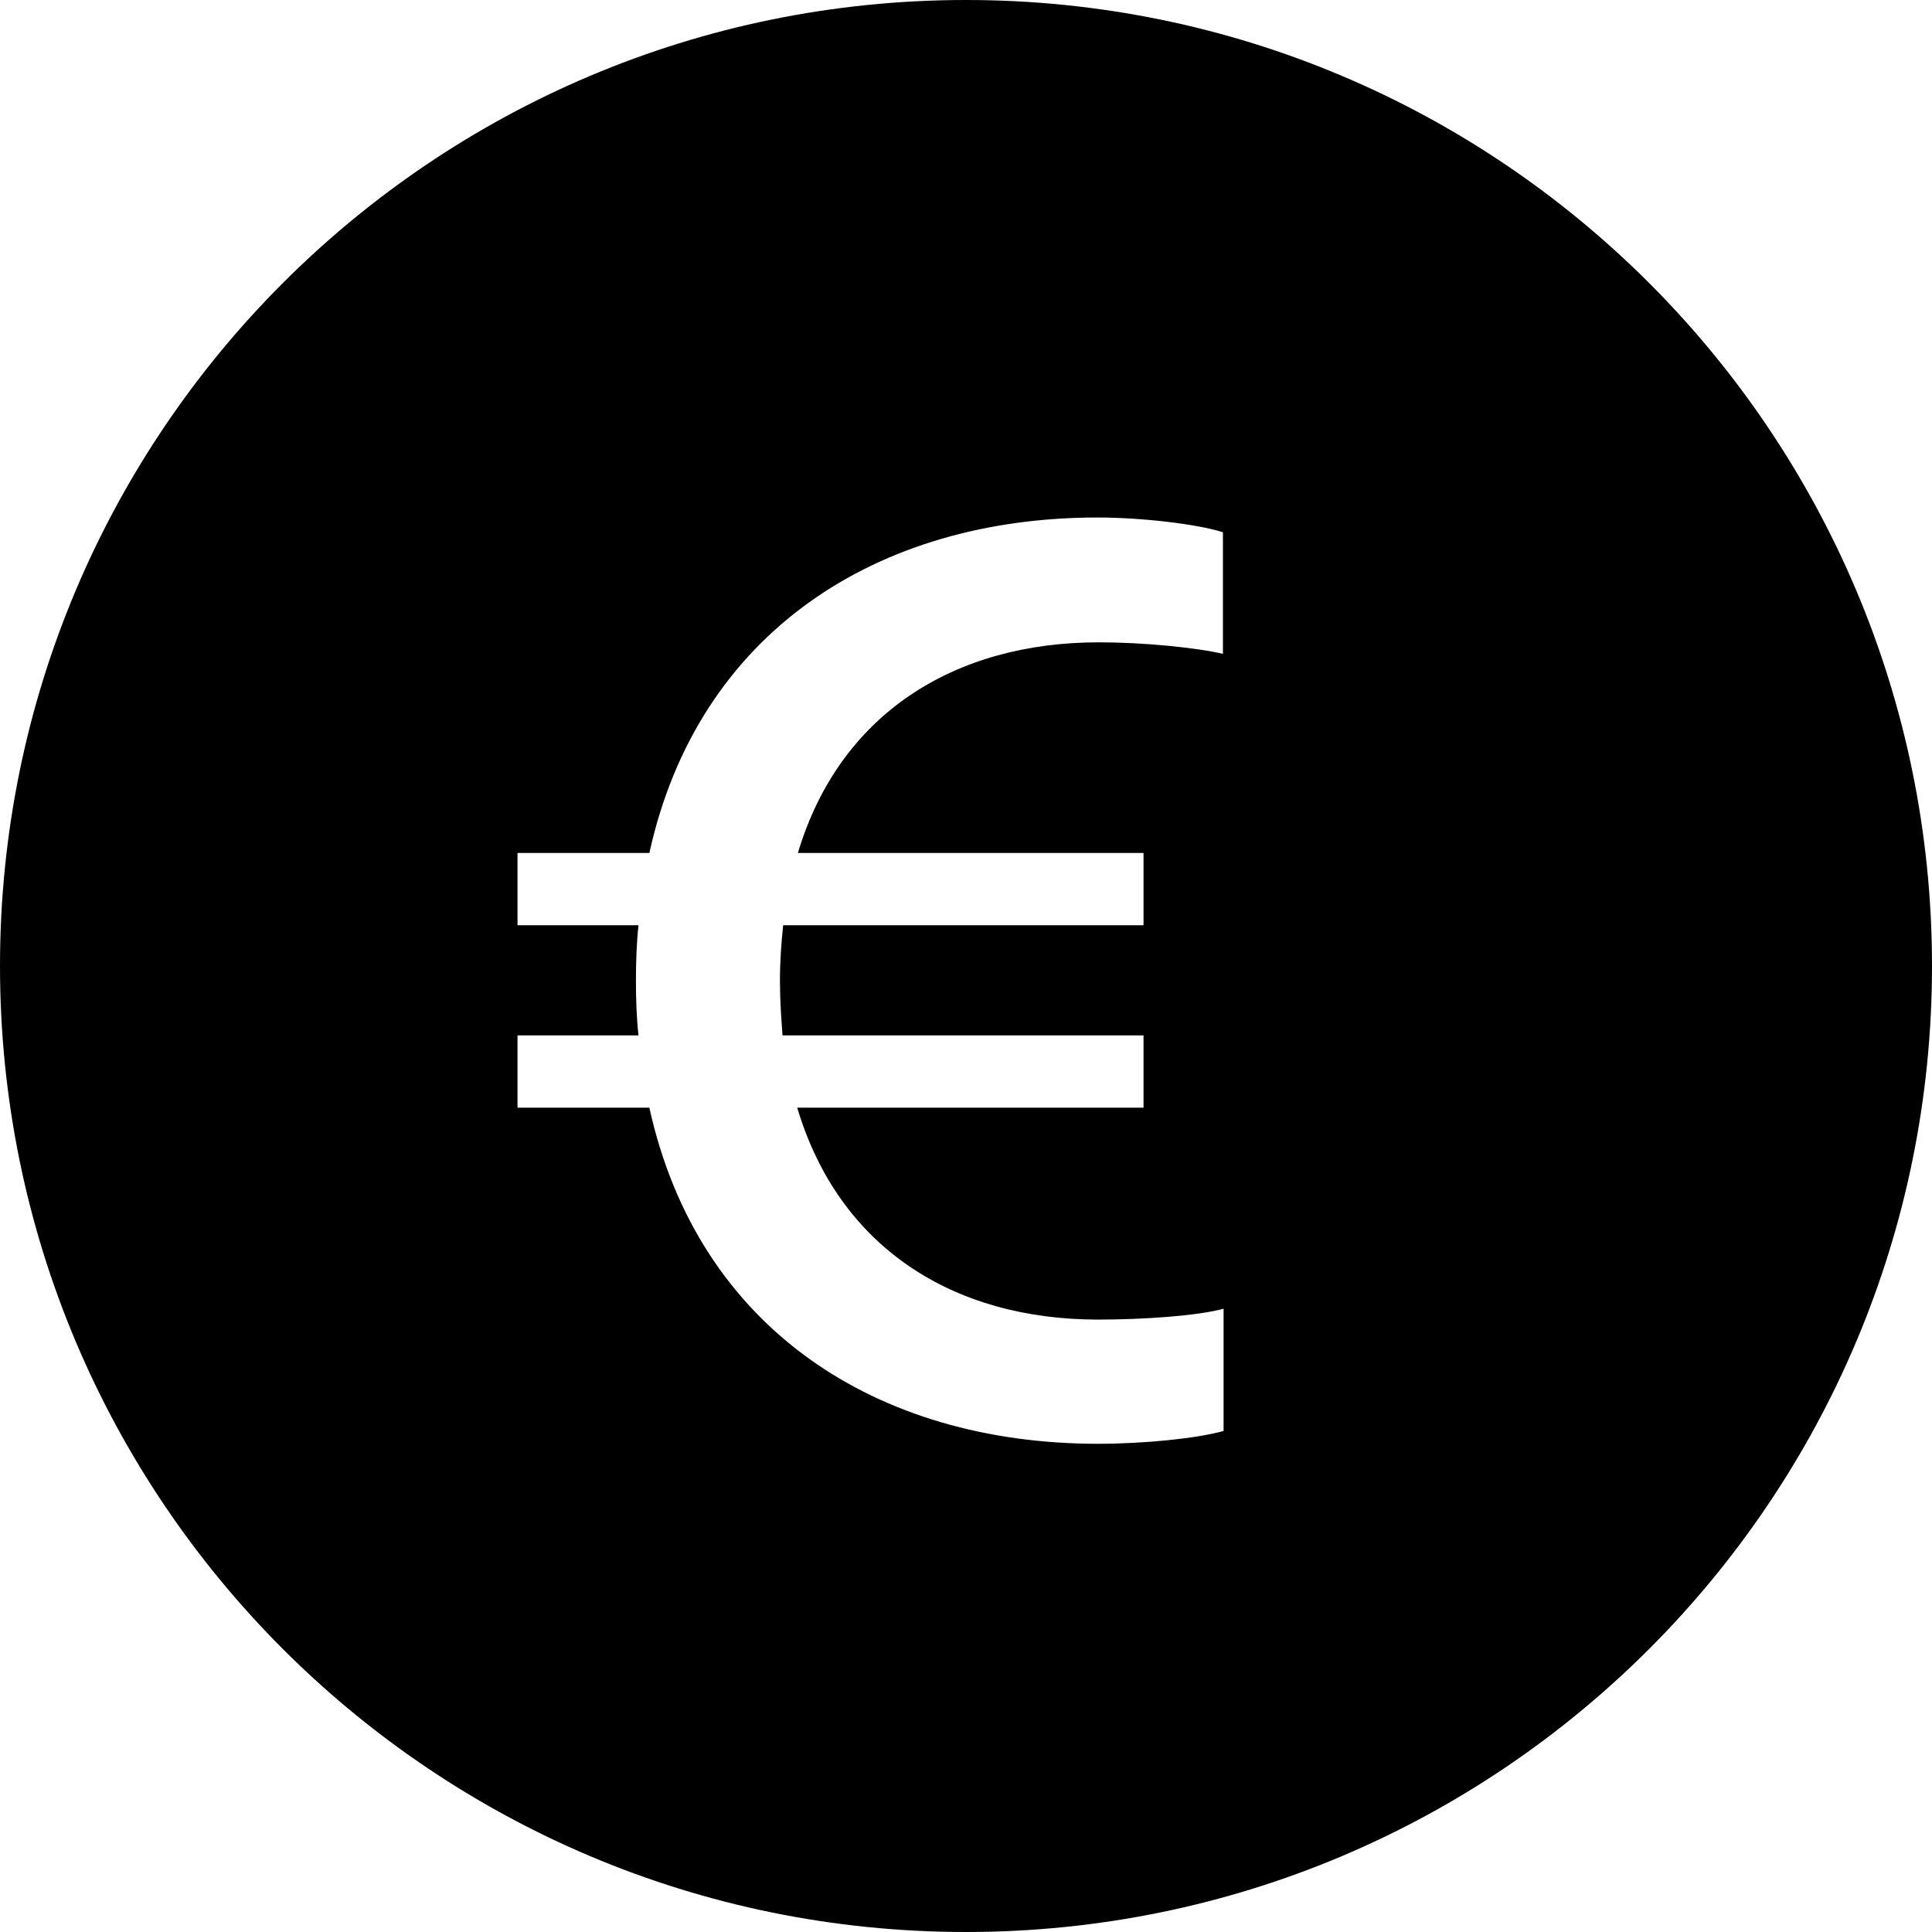 <svg xmlns="http://www.w3.org/2000/svg" width="56" height="56" viewBox="0 0 56 56">
  <path fill-rule="evenodd" d="M28,56 C12.536,56 0,43.464 0,28 C0,12.536 12.536,0 28,0 C43.464,0 56,12.536 56,28 C56,43.464 43.464,56 28,56 Z M33.146,32.107 L33.146,30.011 L22.682,30.011 C22.645,29.51 22.607,28.99 22.607,28.434 C22.607,27.877 22.645,27.339 22.7,26.819 L33.146,26.819 L33.146,24.723 L23.127,24.723 C24.333,20.696 27.654,18.618 31.848,18.618 C33.128,18.618 34.649,18.767 35.447,18.952 L35.447,15.427 C34.687,15.186 33.072,15 31.811,15 C25.428,15 20.232,18.321 18.822,24.723 L15,24.723 L15,26.819 L18.507,26.819 C18.451,27.339 18.433,27.877 18.433,28.434 C18.433,28.972 18.451,29.51 18.507,30.011 L15,30.011 L15,32.107 L18.822,32.107 C20.232,38.509 25.409,41.849 31.829,41.849 C33.128,41.849 34.668,41.7 35.466,41.478 L35.466,37.934 C34.724,38.138 33.165,38.249 31.829,38.249 C27.617,38.249 24.314,36.152 23.108,32.107 L33.146,32.107 Z"/>
</svg>

